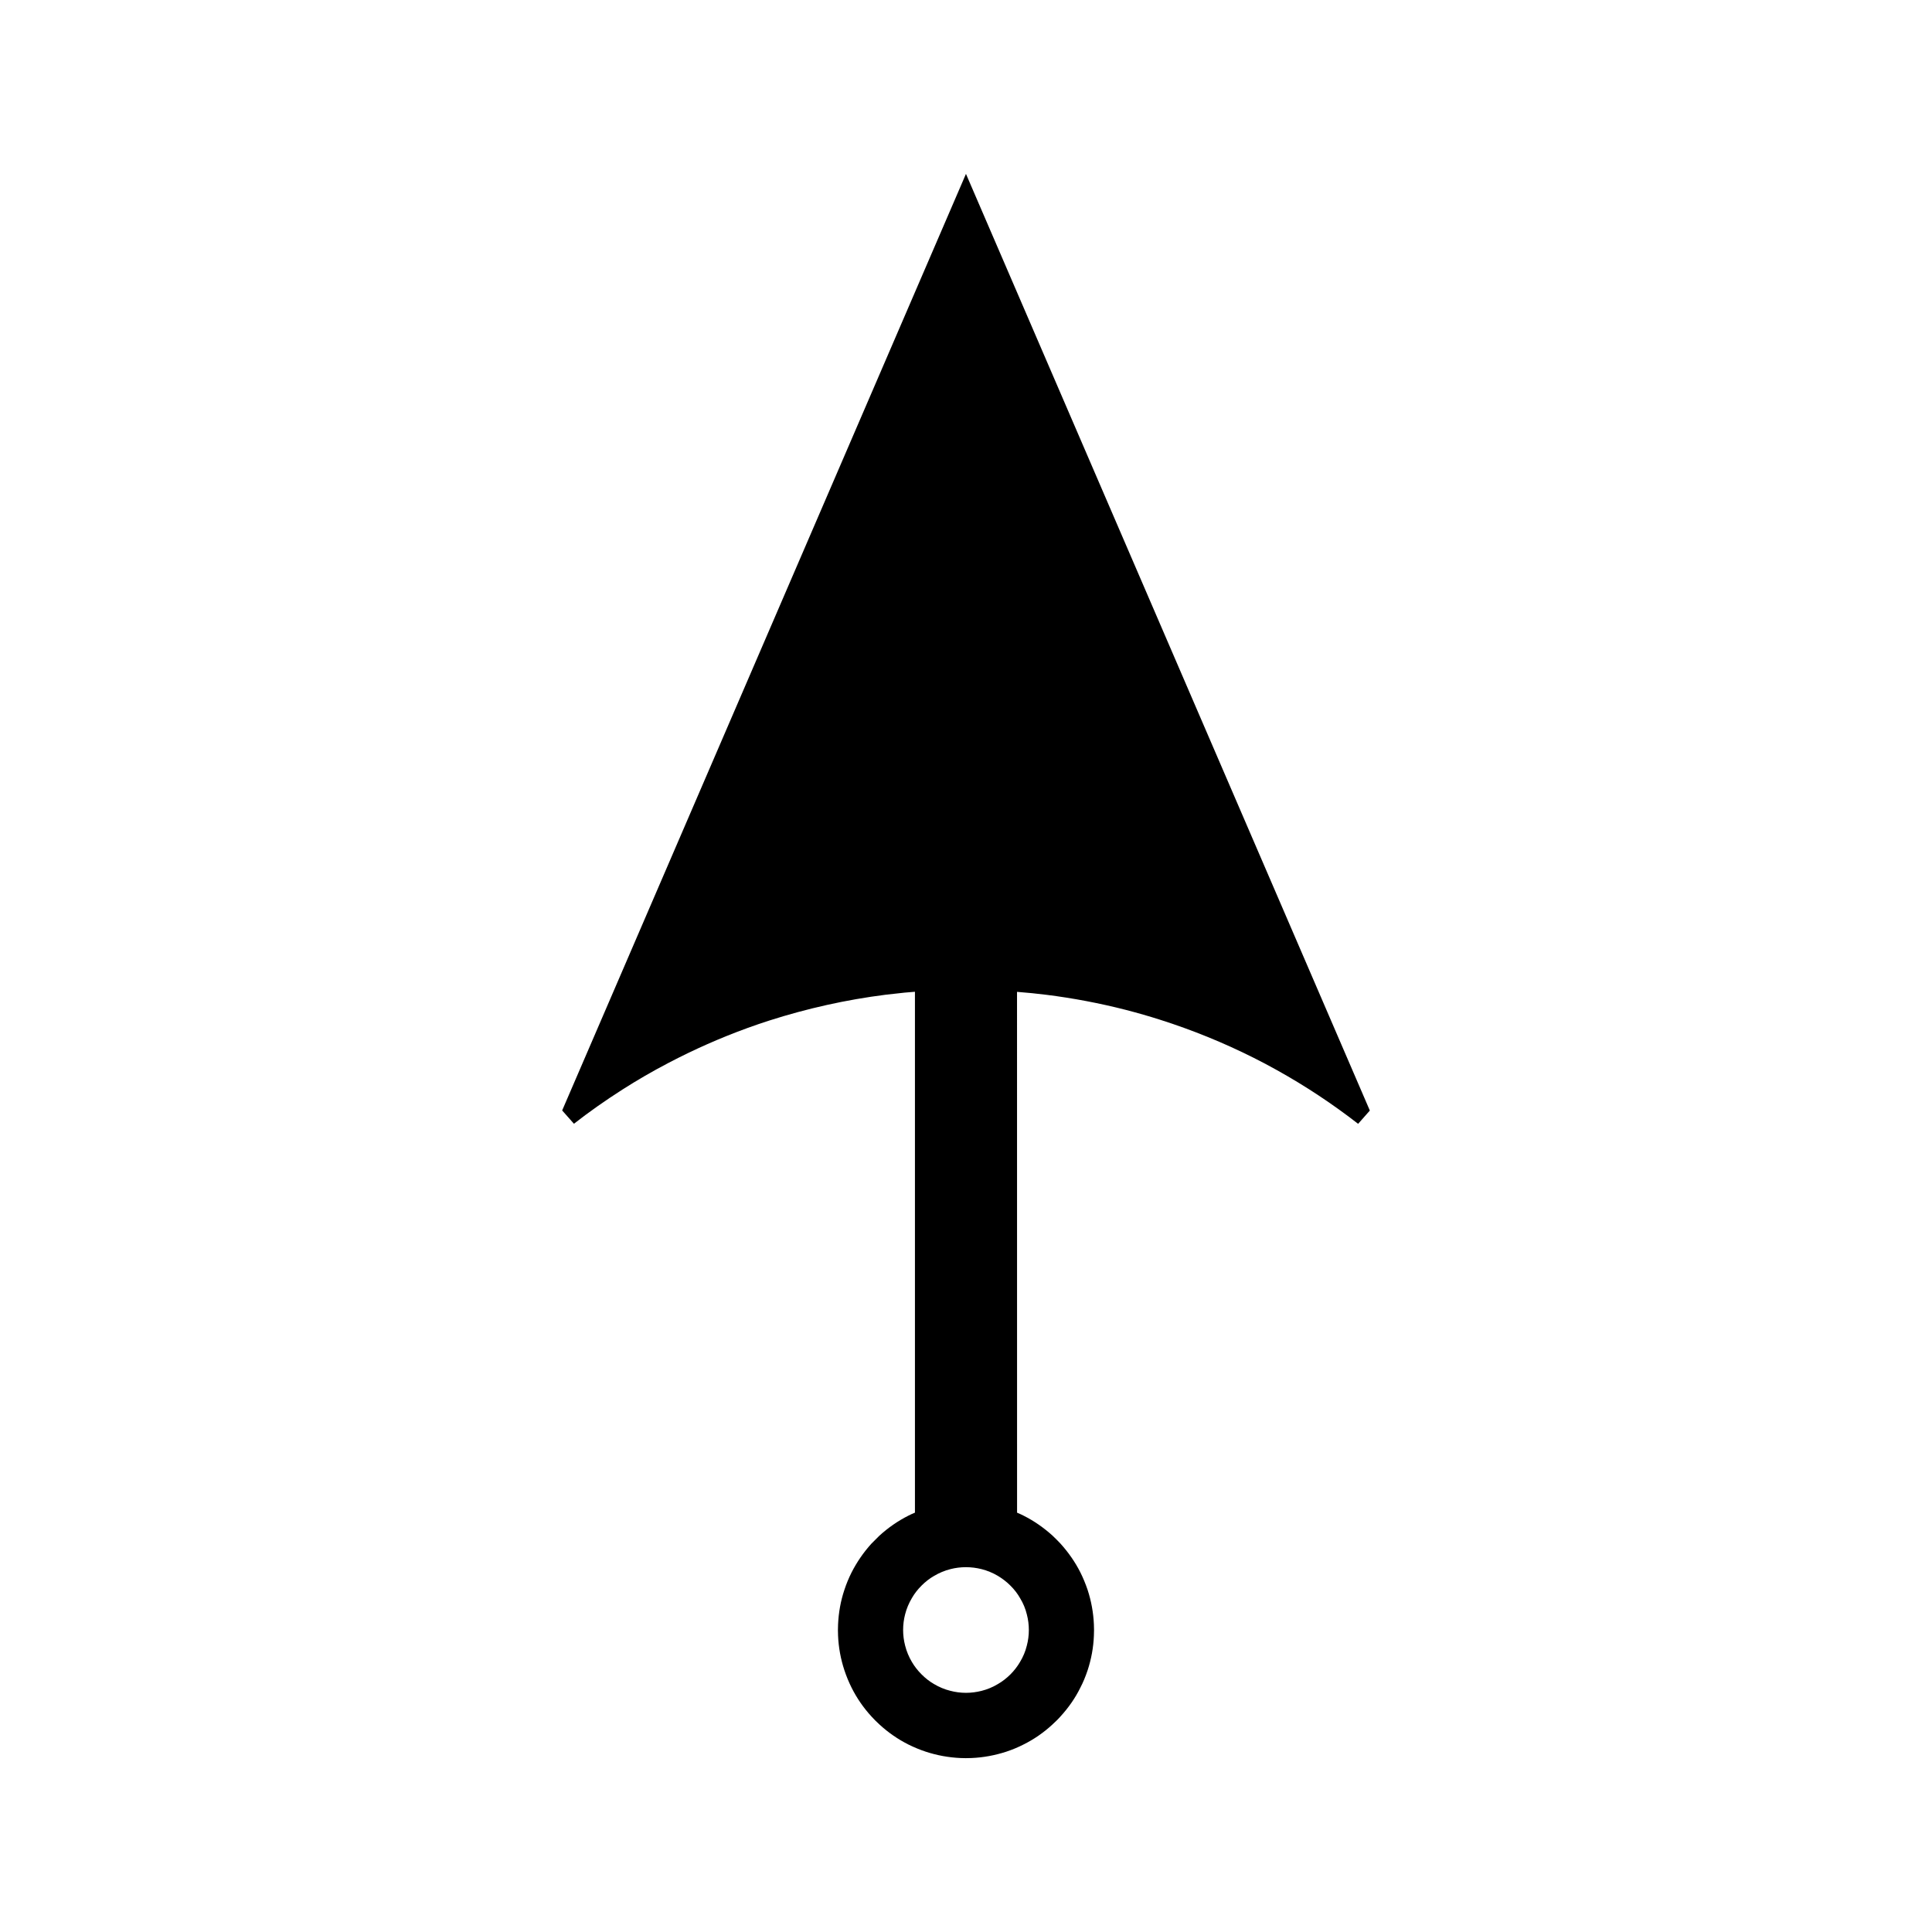<?xml version="1.0" encoding="UTF-8"?>
<!-- The Best Svg Icon site in the world: iconSvg.co, Visit us! https://iconsvg.co -->
<svg fill="#000000" width="800px" height="800px" version="1.1" viewBox="144 144 512 512" xmlns="http://www.w3.org/2000/svg">
 <path d="m399.99 190.08-107.01 248.2 3.117 3.527c3.988-3.117 8.297-6.152 12.824-9.043 3.914-2.504 8.035-4.891 12.254-7.094 6.754-3.539 13.723-6.621 20.719-9.164l0.184-0.074c1.922-0.688 3.84-1.355 5.777-1.973 10.066-3.223 20.445-5.531 30.859-6.848 1.391-0.172 2.781-0.316 4.172-0.461l0.789-0.09c0.934-0.082 1.859-0.164 2.793-0.234v138.04c-0.629 0.258-1.203 0.523-1.73 0.793-2.762 1.395-5.344 3.168-7.727 5.348l-2.062 2.062c-2.098 2.309-3.871 4.887-5.289 7.672-0.738 1.469-1.379 3.023-1.898 4.613-0.973 2.902-1.527 5.984-1.668 9.152-0.047 0.996-0.047 1.996 0 2.981 0.137 3.117 0.703 6.203 1.676 9.133 0.504 1.531 1.145 3.098 1.898 4.613 1.387 2.777 3.168 5.359 5.305 7.684 0.332 0.355 0.672 0.719 1.023 1.07 0.348 0.352 0.715 0.699 1.086 1.035 2.293 2.109 4.863 3.891 7.668 5.301 1.523 0.754 3.059 1.387 4.586 1.891 2.965 0.973 6.047 1.539 9.18 1.68 0.473 0.027 0.941 0.035 1.402 0.035 0.508-0.004 1.02-0.016 1.562-0.035 3.113-0.133 6.176-0.703 9.148-1.664 1.668-0.551 3.227-1.207 4.602-1.914 2.746-1.359 5.32-3.137 7.625-5.258 0.367-0.324 0.707-0.656 1.086-1.035l0.141-0.133c0.336-0.34 0.668-0.672 0.934-0.988 2.172-2.363 3.957-4.945 5.281-7.641 0.738-1.406 1.363-2.918 1.938-4.633 0.977-2.977 1.539-6.051 1.66-9.168 0.043-0.996 0.051-1.973 0-2.961-0.133-3.129-0.699-6.219-1.668-9.18-0.547-1.602-1.18-3.152-1.906-4.598-1.375-2.734-3.16-5.305-5.312-7.684-0.336-0.355-0.676-0.703-1.023-1.051l-1.066-1.039c-2.367-2.141-4.949-3.922-7.656-5.281-0.547-0.277-1.105-0.539-1.73-0.797l-0.012-138.02c2.754 0.211 5.32 0.473 7.777 0.781 7.062 0.883 14.152 2.231 21.023 3.988 3.227 0.84 6.215 1.695 9.121 2.625 8.496 2.699 16.84 6.086 24.809 10.094 2.184 1.102 4.172 2.144 6.078 3.219 7.516 4.172 14.777 8.973 21.586 14.266l3.106-3.519zm14.348 377.46c0.82 1.34 1.434 2.816 1.793 4.324 0.699 2.691 0.699 5.562-0.012 8.238-0.367 1.523-0.988 3-1.816 4.359-0.676 1.16-1.539 2.277-2.531 3.269-1.012 1.008-2.129 1.875-3.332 2.566-1.332 0.809-2.809 1.422-4.344 1.805-1.324 0.332-2.715 0.516-4.098 0.516-1.406 0-2.801-0.18-4.156-0.539-1.5-0.367-2.969-0.98-4.344-1.805-1.113-0.637-2.231-1.5-3.266-2.539-1.02-1.012-1.883-2.125-2.566-3.289-0.809-1.363-1.418-2.824-1.801-4.352-0.703-2.703-0.703-5.566-0.004-8.266 0.371-1.492 0.988-2.953 1.812-4.344 0.66-1.148 1.496-2.234 2.551-3.289 1.039-1.039 2.156-1.906 3.328-2.57 1.348-0.805 2.812-1.41 4.324-1.793 2.656-0.688 5.543-0.684 8.254 0.004 1.453 0.363 2.934 0.965 4.344 1.801 1.219 0.738 2.324 1.59 3.289 2.562 1.047 1.031 1.906 2.156 2.574 3.34z"/>
</svg>